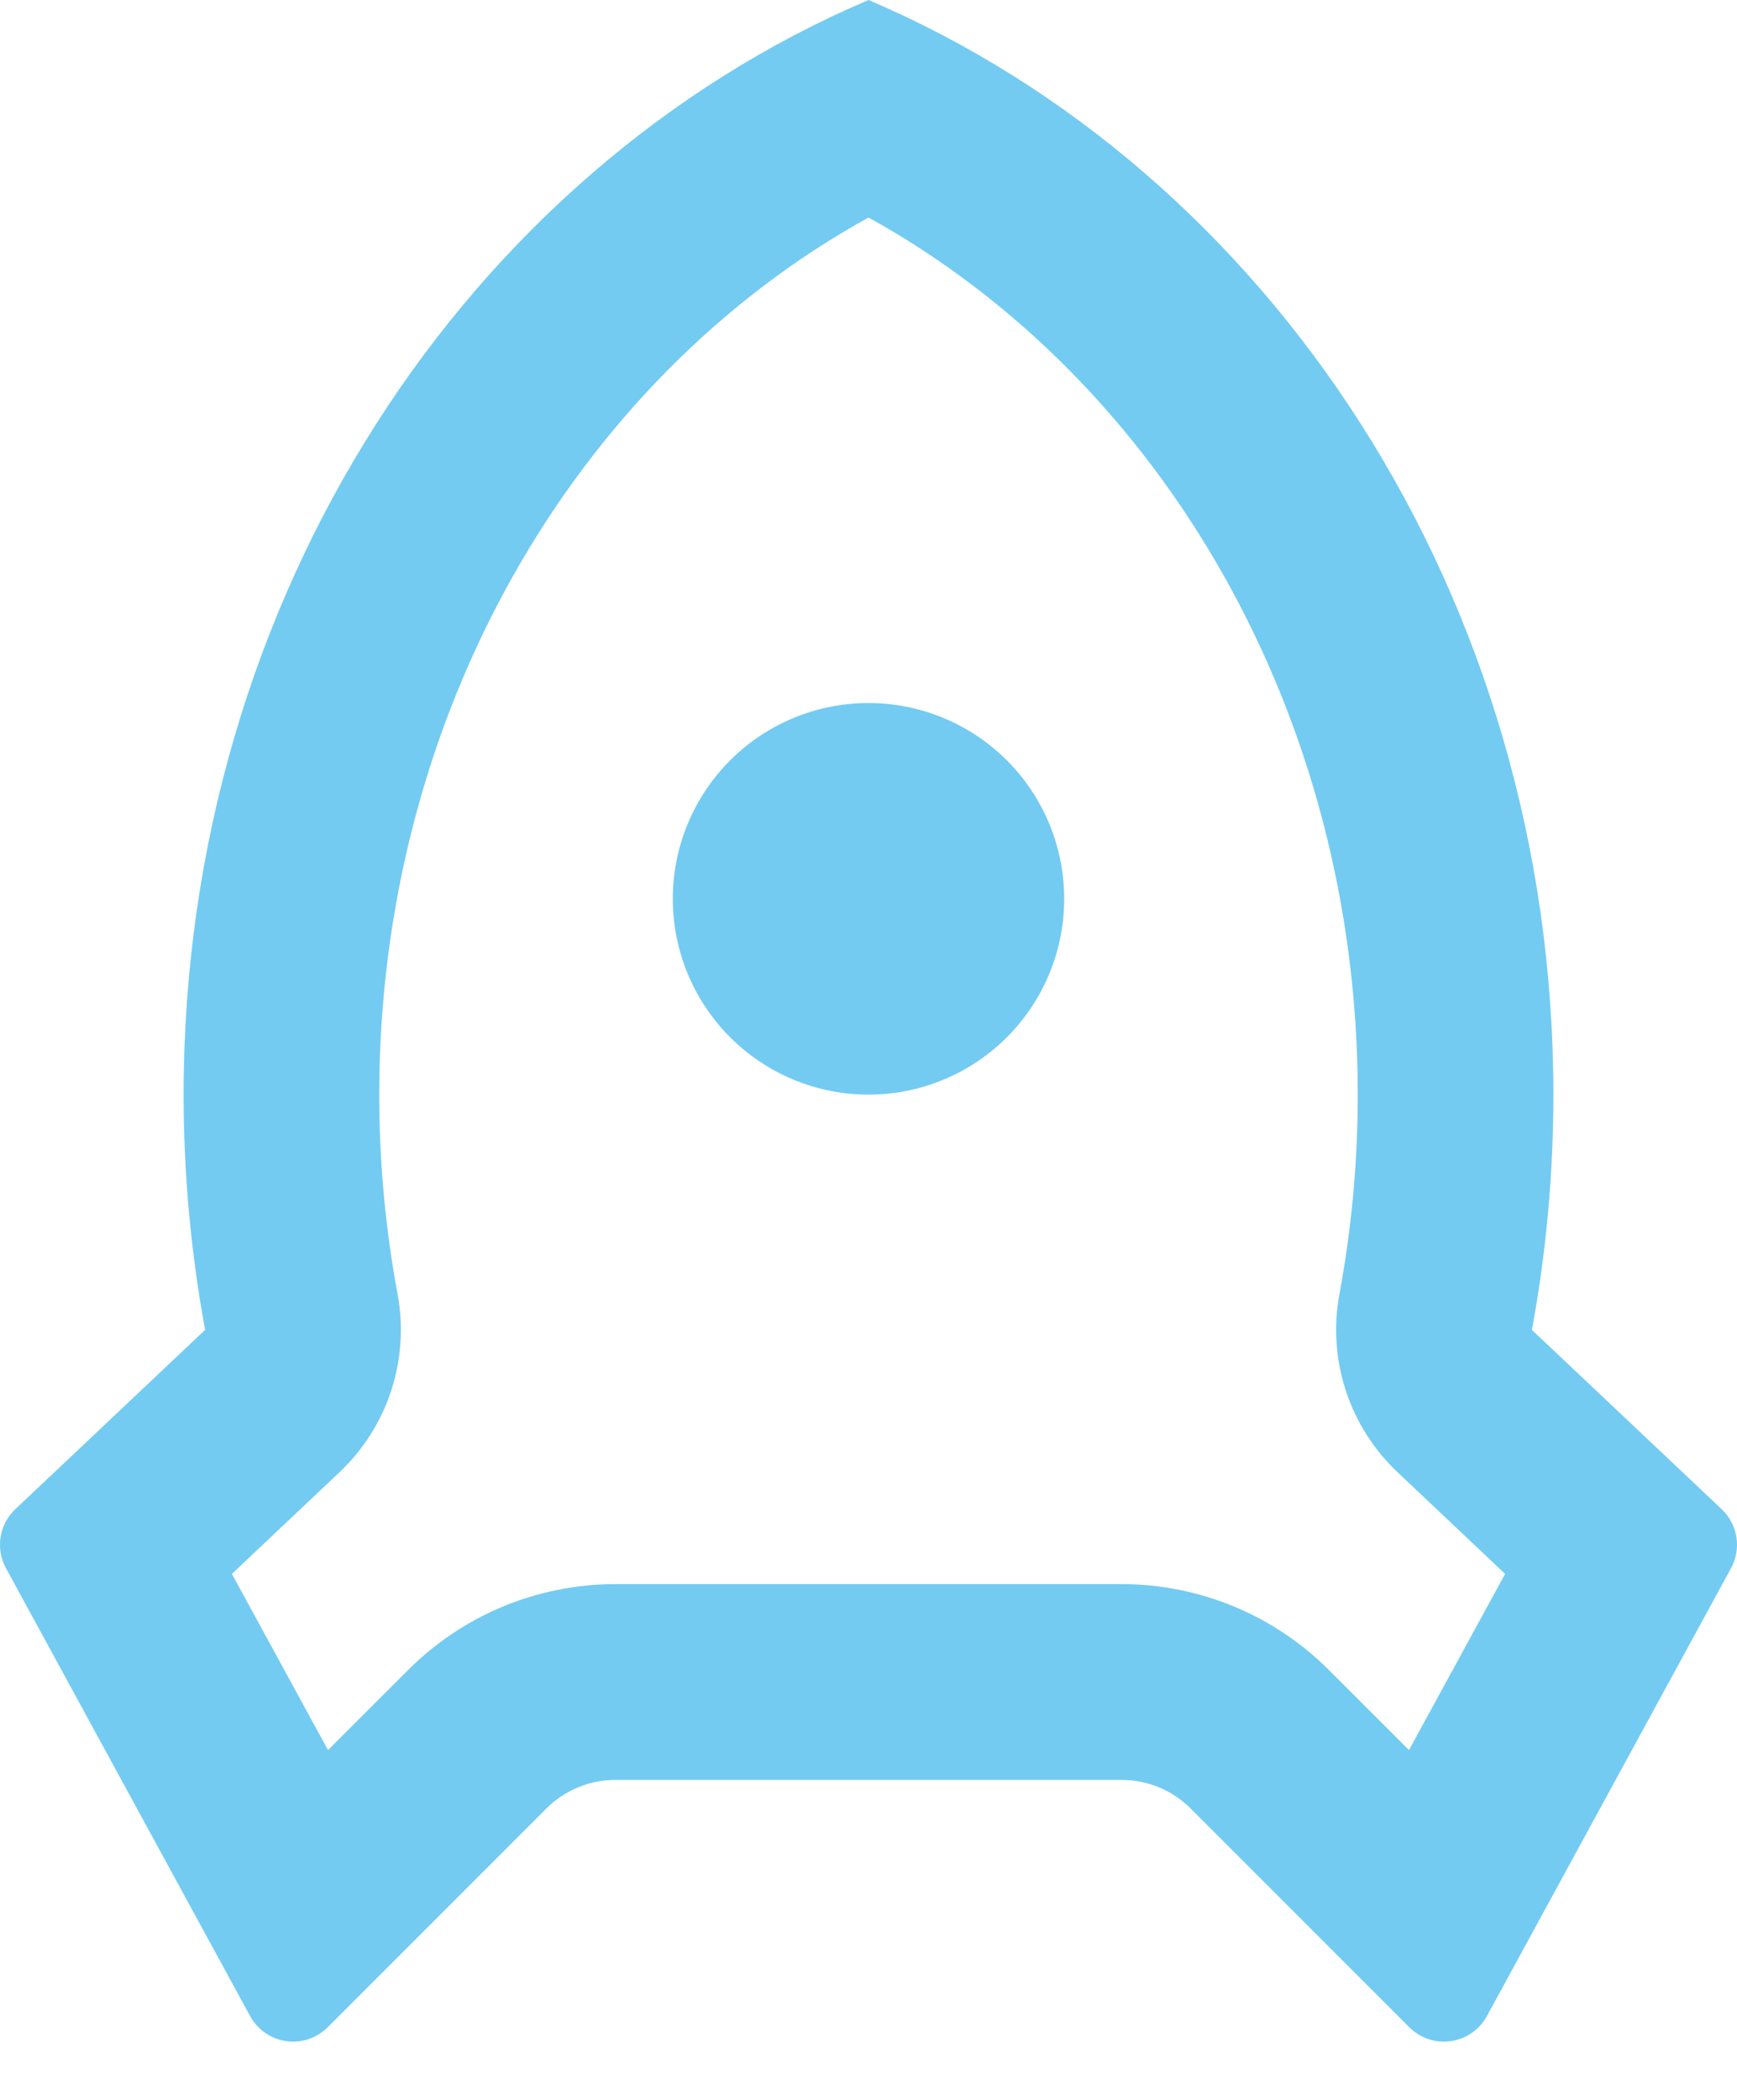 <svg width="24" height="29" viewBox="0 0 24 29" fill="none" xmlns="http://www.w3.org/2000/svg">
<path d="M2.537 15.117C2.537 8.239 6.461 2.36 12 0C17.539 2.36 21.463 8.239 21.463 15.117C21.463 16.23 21.361 17.315 21.166 18.366L23.789 20.843C23.897 20.945 23.968 21.081 23.992 21.228C24.015 21.376 23.989 21.527 23.917 21.658L20.544 27.843C20.494 27.935 20.423 28.014 20.336 28.074C20.25 28.134 20.151 28.174 20.047 28.188C19.943 28.203 19.837 28.194 19.737 28.161C19.637 28.127 19.546 28.071 19.472 27.997L16.452 24.977C16.198 24.723 15.855 24.581 15.496 24.581H8.504C8.145 24.581 7.802 24.723 7.548 24.977L4.528 27.997C4.454 28.071 4.363 28.127 4.263 28.161C4.164 28.194 4.057 28.203 3.953 28.188C3.849 28.174 3.75 28.134 3.664 28.074C3.577 28.014 3.506 27.935 3.456 27.843L0.083 21.658C0.011 21.527 -0.015 21.376 0.008 21.228C0.031 21.081 0.103 20.945 0.211 20.843L2.834 18.366C2.641 17.315 2.537 16.23 2.537 15.117ZM4.532 24.169L5.637 23.065C6.397 22.304 7.428 21.877 8.504 21.877H15.496C16.572 21.877 17.603 22.304 18.363 23.065L19.468 24.169L20.796 21.736L19.308 20.33C18.98 20.02 18.734 19.632 18.594 19.202C18.454 18.772 18.424 18.314 18.507 17.87C18.674 16.972 18.76 16.051 18.76 15.117C18.76 9.885 16.062 5.248 12 3.004C7.937 5.248 5.24 9.885 5.24 15.117C5.24 16.051 5.326 16.972 5.493 17.871C5.576 18.315 5.546 18.773 5.406 19.203C5.266 19.633 5.02 20.021 4.692 20.331L3.204 21.736L4.532 24.169V24.169ZM12 15.117C11.283 15.117 10.595 14.832 10.088 14.325C9.581 13.818 9.296 13.13 9.296 12.413C9.296 11.696 9.581 11.008 10.088 10.501C10.595 9.994 11.283 9.709 12 9.709C12.717 9.709 13.405 9.994 13.912 10.501C14.419 11.008 14.704 11.696 14.704 12.413C14.704 13.13 14.419 13.818 13.912 14.325C13.405 14.832 12.717 15.117 12 15.117Z" fill="#73CBF2"/>
</svg>
